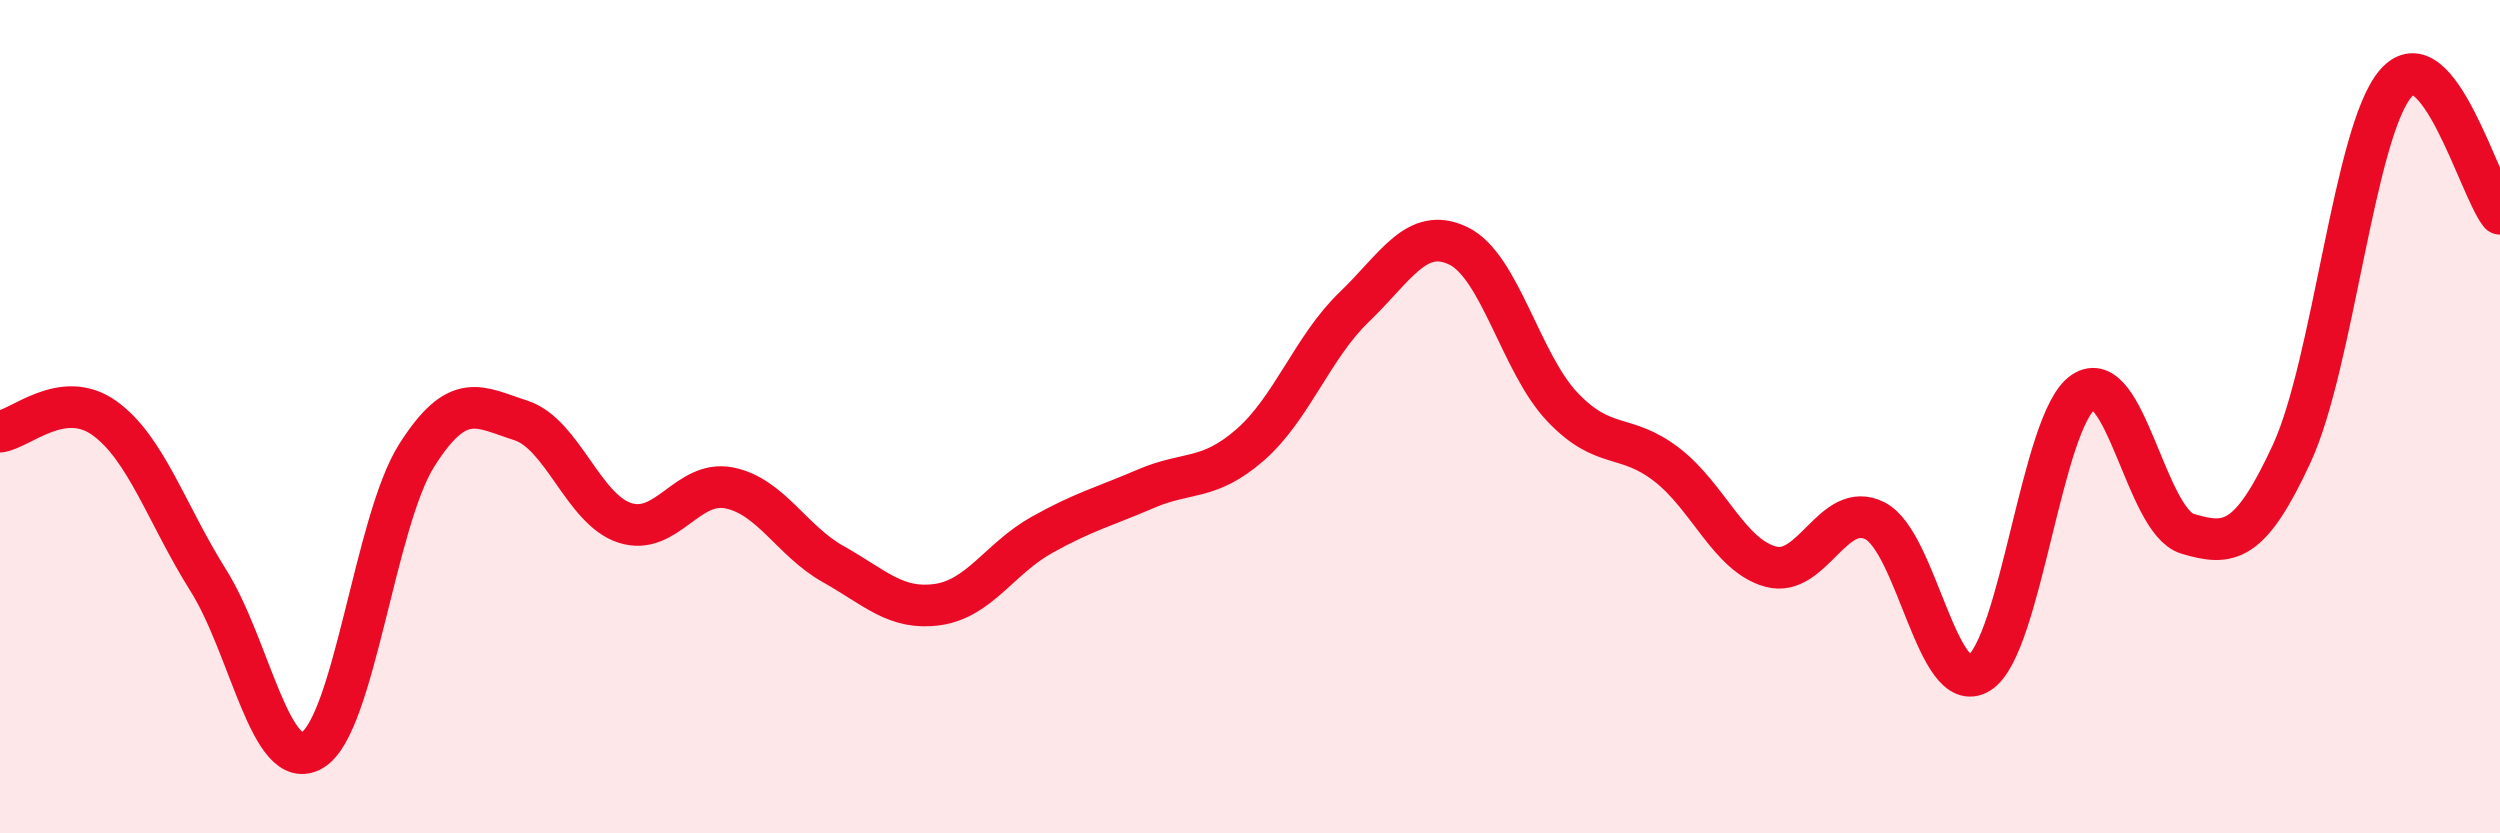 
    <svg width="60" height="20" viewBox="0 0 60 20" xmlns="http://www.w3.org/2000/svg">
      <path
        d="M 0,10.36 C 0.5,10.29 1.5,9.32 2.5,10.03 C 3.5,10.74 4,12.34 5,13.93 C 6,15.52 6.5,18.6 7.5,18 C 8.5,17.4 9,12.51 10,10.93 C 11,9.35 11.5,9.77 12.5,10.09 C 13.5,10.41 14,12.23 15,12.55 C 16,12.87 16.5,11.51 17.5,11.71 C 18.5,11.91 19,12.98 20,13.54 C 21,14.1 21.5,14.65 22.5,14.51 C 23.5,14.37 24,13.4 25,12.84 C 26,12.28 26.5,12.16 27.5,11.73 C 28.5,11.3 29,11.55 30,10.68 C 31,9.81 31.5,8.33 32.5,7.37 C 33.5,6.41 34,5.42 35,5.9 C 36,6.38 36.5,8.72 37.5,9.77 C 38.5,10.82 39,10.38 40,11.15 C 41,11.92 41.5,13.33 42.5,13.6 C 43.5,13.87 44,11.99 45,12.5 C 46,13.01 46.5,16.77 47.5,16.15 C 48.5,15.53 49,10.08 50,9.41 C 51,8.74 51.5,12.51 52.5,12.81 C 53.5,13.11 54,13.05 55,10.89 C 56,8.73 56.5,3.15 57.5,2 C 58.5,0.85 59.5,4.5 60,5.13L60 20L0 20Z"
        fill="#EB0A25"
        opacity="0.1"
        stroke-linecap="round"
        stroke-linejoin="round"
      />
      <path
        d="M 0,10.36 C 0.5,10.29 1.5,9.32 2.5,10.03 C 3.5,10.74 4,12.34 5,13.93 C 6,15.52 6.5,18.6 7.5,18 C 8.5,17.4 9,12.51 10,10.93 C 11,9.35 11.5,9.77 12.5,10.09 C 13.5,10.41 14,12.23 15,12.55 C 16,12.87 16.5,11.51 17.5,11.71 C 18.5,11.91 19,12.98 20,13.54 C 21,14.1 21.5,14.65 22.5,14.51 C 23.5,14.37 24,13.4 25,12.84 C 26,12.28 26.5,12.16 27.5,11.73 C 28.5,11.3 29,11.55 30,10.68 C 31,9.81 31.5,8.33 32.5,7.37 C 33.5,6.41 34,5.42 35,5.9 C 36,6.38 36.5,8.72 37.5,9.77 C 38.5,10.82 39,10.38 40,11.15 C 41,11.92 41.5,13.33 42.5,13.6 C 43.5,13.87 44,11.99 45,12.5 C 46,13.01 46.5,16.77 47.5,16.15 C 48.5,15.53 49,10.08 50,9.41 C 51,8.74 51.5,12.51 52.5,12.81 C 53.5,13.11 54,13.05 55,10.89 C 56,8.73 56.5,3.15 57.5,2 C 58.5,0.85 59.5,4.5 60,5.13"
        stroke="#EB0A25"
        stroke-width="1"
        fill="none"
        stroke-linecap="round"
        stroke-linejoin="round"
      />
    </svg>
  
